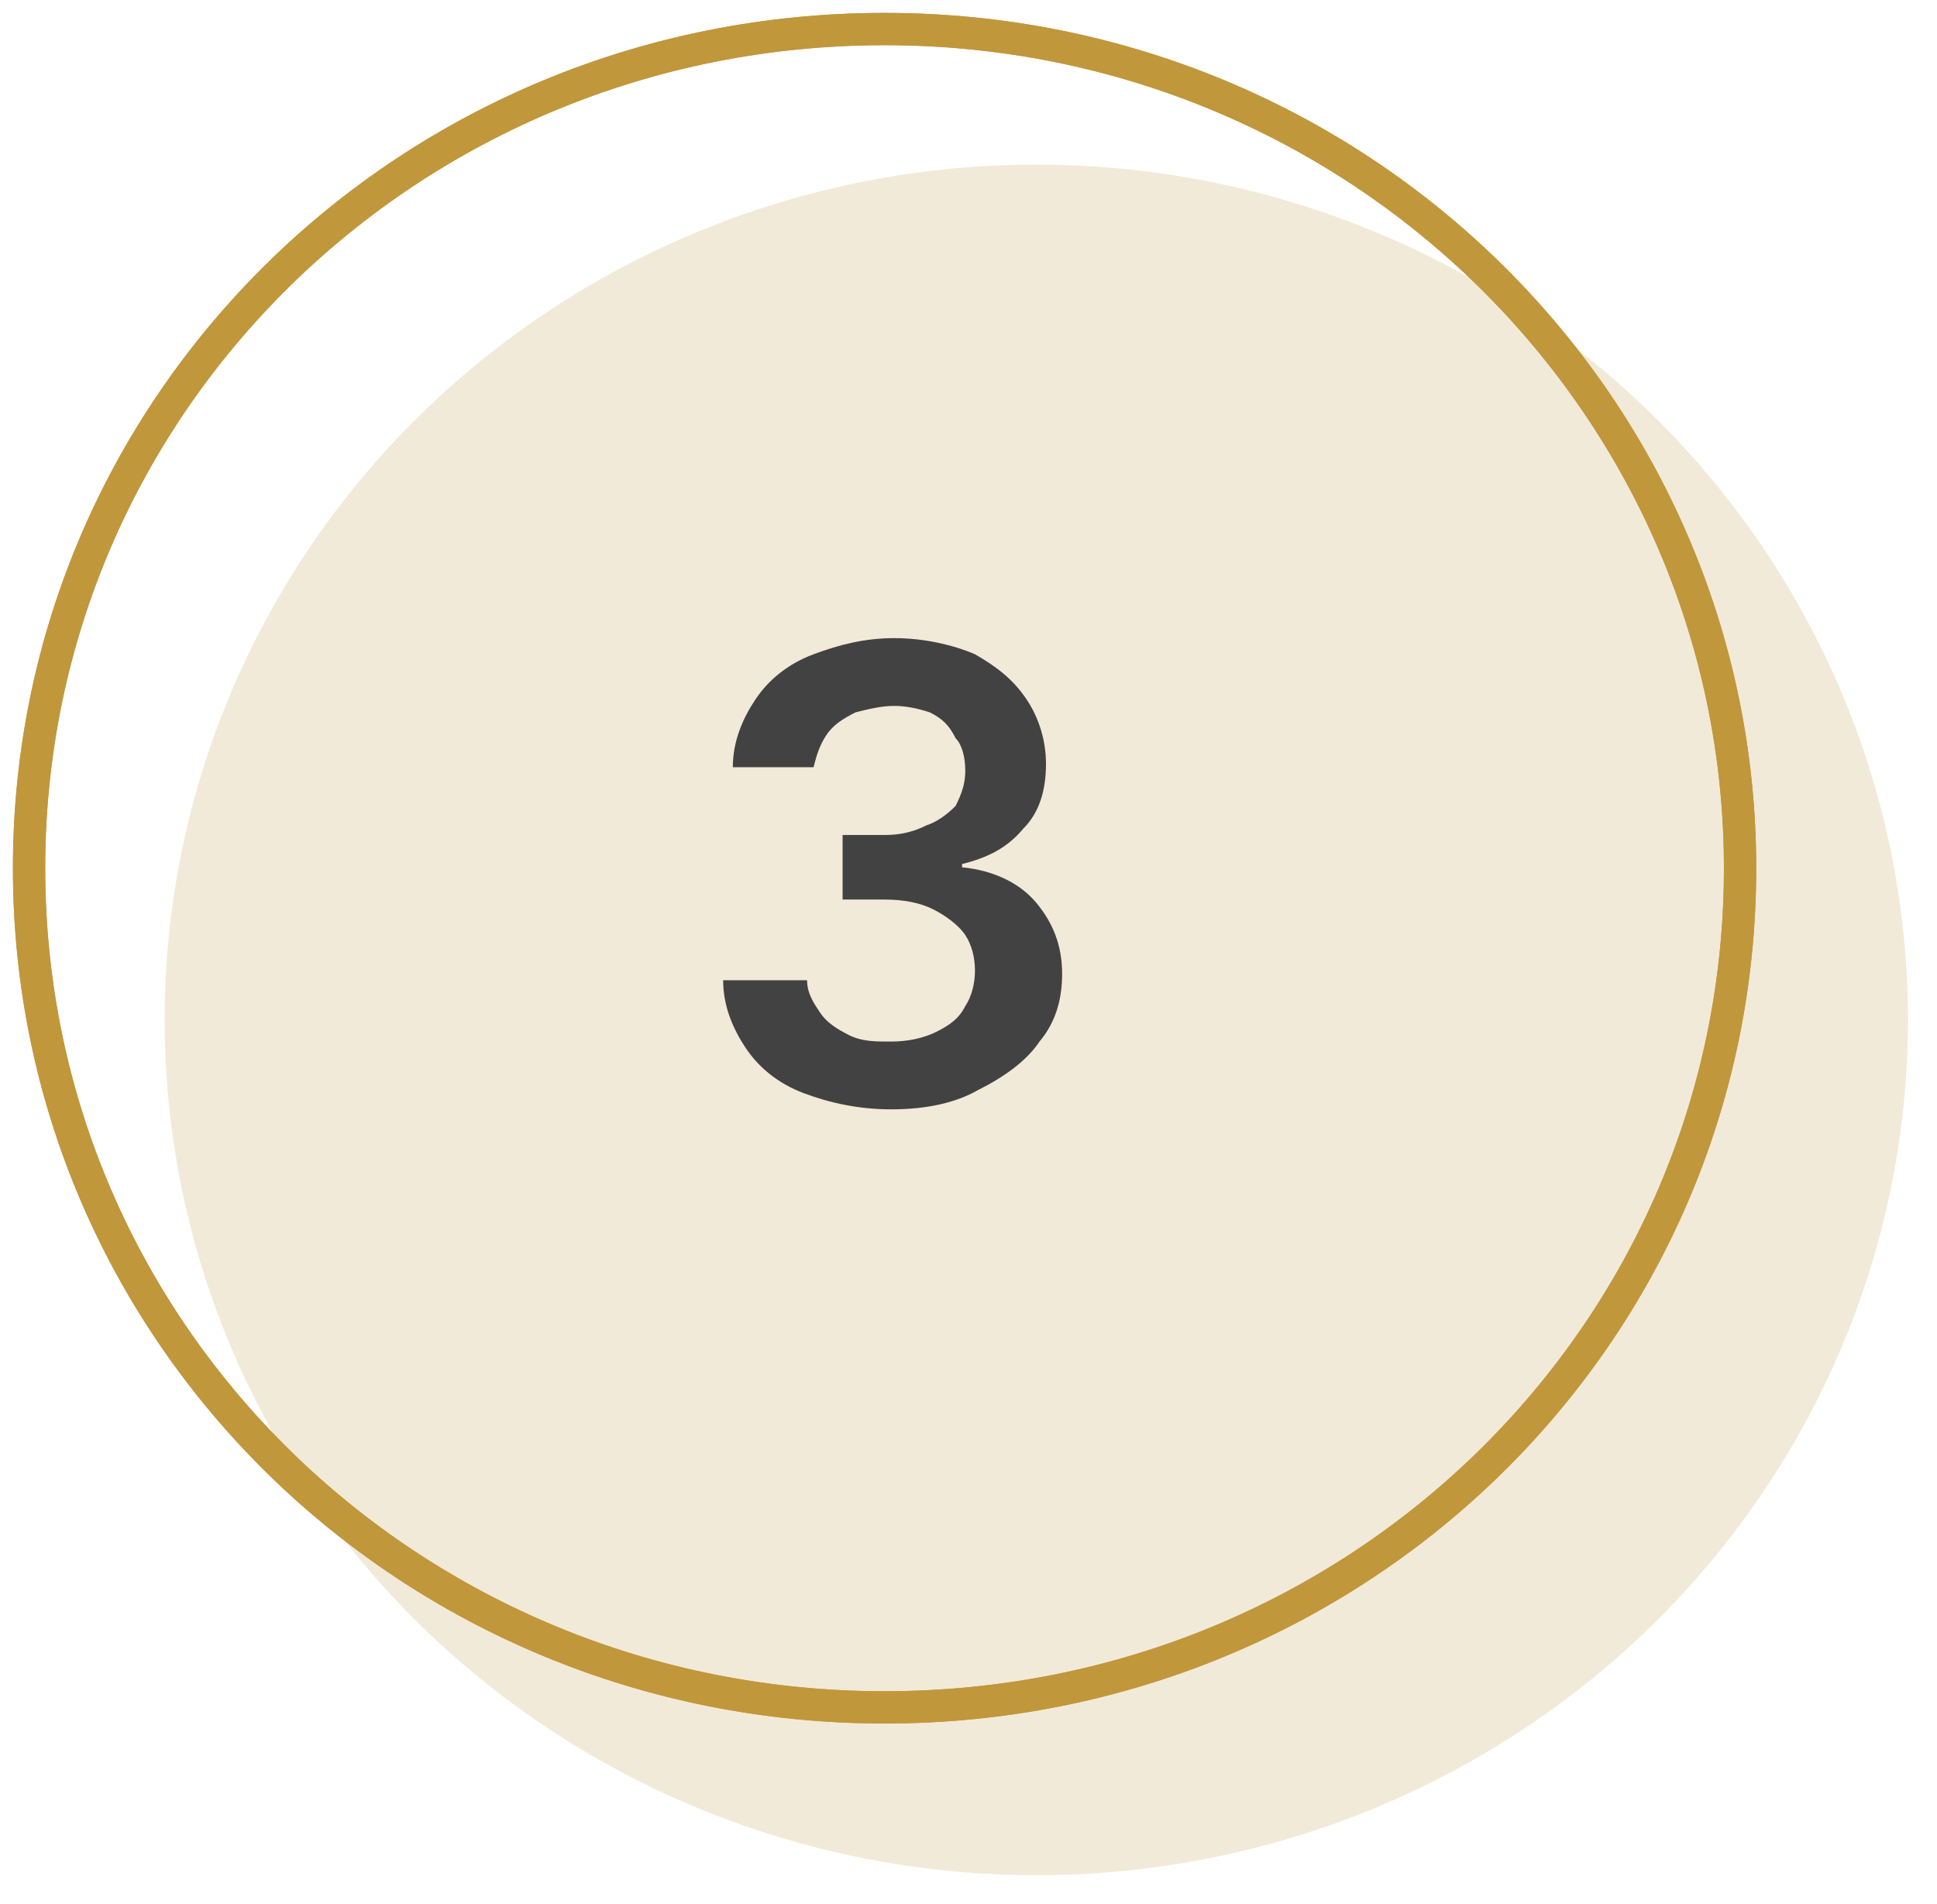 <?xml version="1.0" encoding="utf-8"?>
<!-- Generator: Adobe Illustrator 24.1.2, SVG Export Plug-In . SVG Version: 6.00 Build 0)  -->
<svg version="1.1" id="Livello_1" xmlns="http://www.w3.org/2000/svg" xmlns:xlink="http://www.w3.org/1999/xlink" x="0px" y="0px"
	 viewBox="0 0 60 59" style="enable-background:new 0 0 60 59;" xml:space="preserve">
<style type="text/css">
	.st0{opacity:0.2;fill:#C1973C;enable-background:new    ;}
	.st1{fill:none;stroke:#C1973C;}
	.st2{fill:#424242;}
</style>
<g id="Icons-_x2F_-60-_x2F_-Numbers-Copy-8">
	<g id="Group-3">
		<g id="Group-2">
			<ellipse id="Oval" class="st0" cx="32.1" cy="31.6" rx="27" ry="26.5"/>
			<path id="Path" class="st1" d="M53.9,26.9c0,14.4-11.8,26-26.5,26S0.9,41.3,0.9,26.9s11.8-26,26.5-26S53.9,12.6,53.9,26.9z"/>
			<path id="Path_1_" class="st1" d="M53.9,26.9c0,14.4-11.8,26-26.5,26S0.9,41.3,0.9,26.9s11.8-26,26.5-26S53.9,12.6,53.9,26.9z"/>
			<g id="Icons-_x2F_-Numbers-_x2F_-3" transform="translate(21, 19.271)">
				<path id="Path_2_" class="st2" d="M6.6,15.1c-1,0-1.9-0.2-2.7-0.5c-0.8-0.3-1.4-0.8-1.8-1.4c-0.4-0.6-0.7-1.3-0.7-2.1H4
					c0,0.4,0.2,0.7,0.4,1c0.2,0.3,0.5,0.5,0.9,0.7c0.4,0.2,0.8,0.2,1.3,0.2c0.5,0,1-0.1,1.4-0.3c0.4-0.2,0.7-0.4,0.9-0.8
					c0.2-0.3,0.3-0.7,0.3-1.1c0-0.4-0.1-0.8-0.3-1.1c-0.2-0.3-0.6-0.6-1-0.8C7.5,8.7,7,8.6,6.4,8.6H5.1v-2h1.3
					c0.5,0,0.9-0.1,1.3-0.3C8,6.2,8.3,6,8.6,5.7C8.8,5.3,8.9,5,8.9,4.6c0-0.4-0.1-0.8-0.3-1C8.4,3.2,8.2,3,7.8,2.8
					C7.5,2.7,7.1,2.6,6.7,2.6c-0.4,0-0.8,0.1-1.2,0.2C5.1,3,4.8,3.2,4.6,3.5c-0.2,0.3-0.3,0.6-0.4,1H1.7C1.7,3.7,2,3,2.4,2.4
					c0.4-0.6,1-1.1,1.8-1.4s1.6-0.5,2.5-0.5c0.9,0,1.8,0.2,2.5,0.5c0.7,0.4,1.2,0.8,1.6,1.4s0.6,1.3,0.6,2c0,0.8-0.2,1.5-0.7,2
					C10.2,7,9.6,7.3,8.8,7.5v0.1c1,0.1,1.8,0.5,2.3,1.1c0.5,0.6,0.8,1.3,0.8,2.2c0,0.8-0.2,1.5-0.7,2.1c-0.4,0.6-1.1,1.1-1.9,1.5
					C8.6,14.9,7.7,15.1,6.6,15.1z"/>
			</g>
		</g>
	</g>
</g>
</svg>
